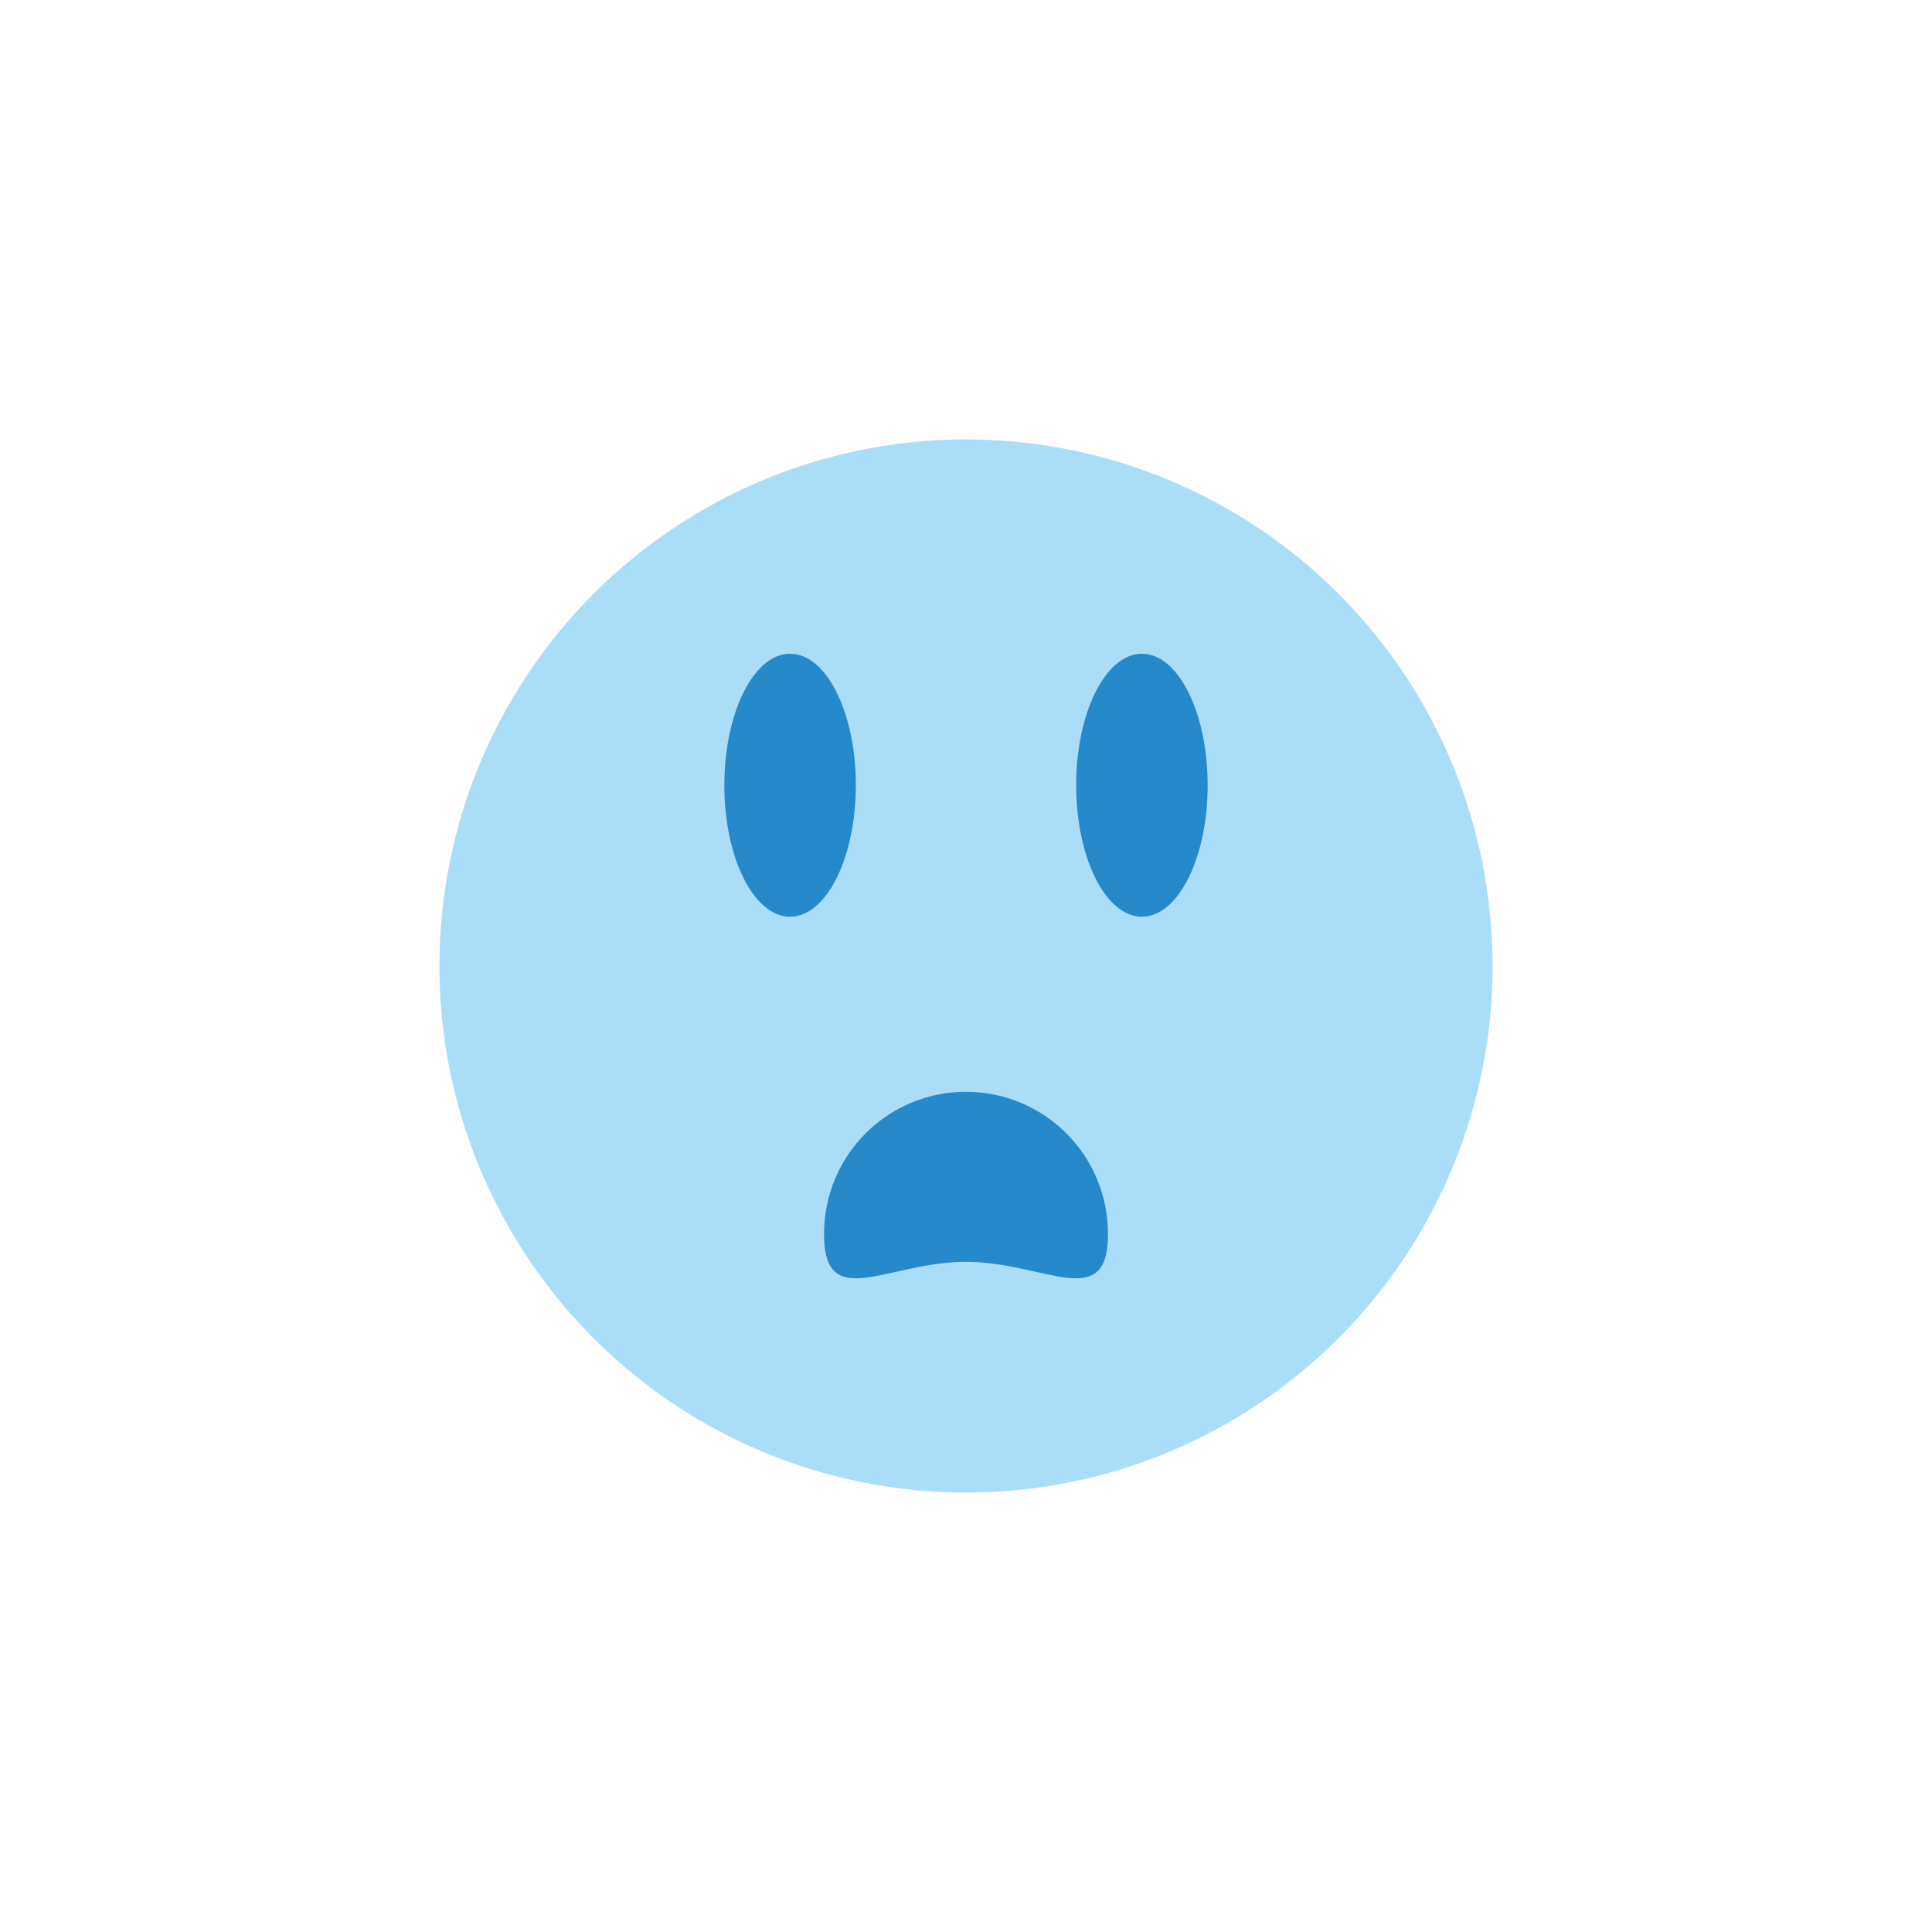 <?xml version="1.0" encoding="utf-8"?><svg id="Layer_1" data-name="Layer 1" xmlns="http://www.w3.org/2000/svg" viewBox="0 0 512 512"><title>Artboard 1 copy 5</title><circle cx="256" cy="256" r="139.549" fill="#aadef8"/><ellipse cx="209.381" cy="208.09" rx="17.423" ry="34.845" fill="#2589ca"/><ellipse cx="302.619" cy="208.09" rx="17.423" ry="34.845" fill="#2589ca"/><path d="M293.615,327.145a37.615,37.615,0,1,0-75.229,0c0,20.848,16.841,7.26,37.614,7.26S293.615,347.993,293.615,327.145Z" fill="#2589ca"/></svg>